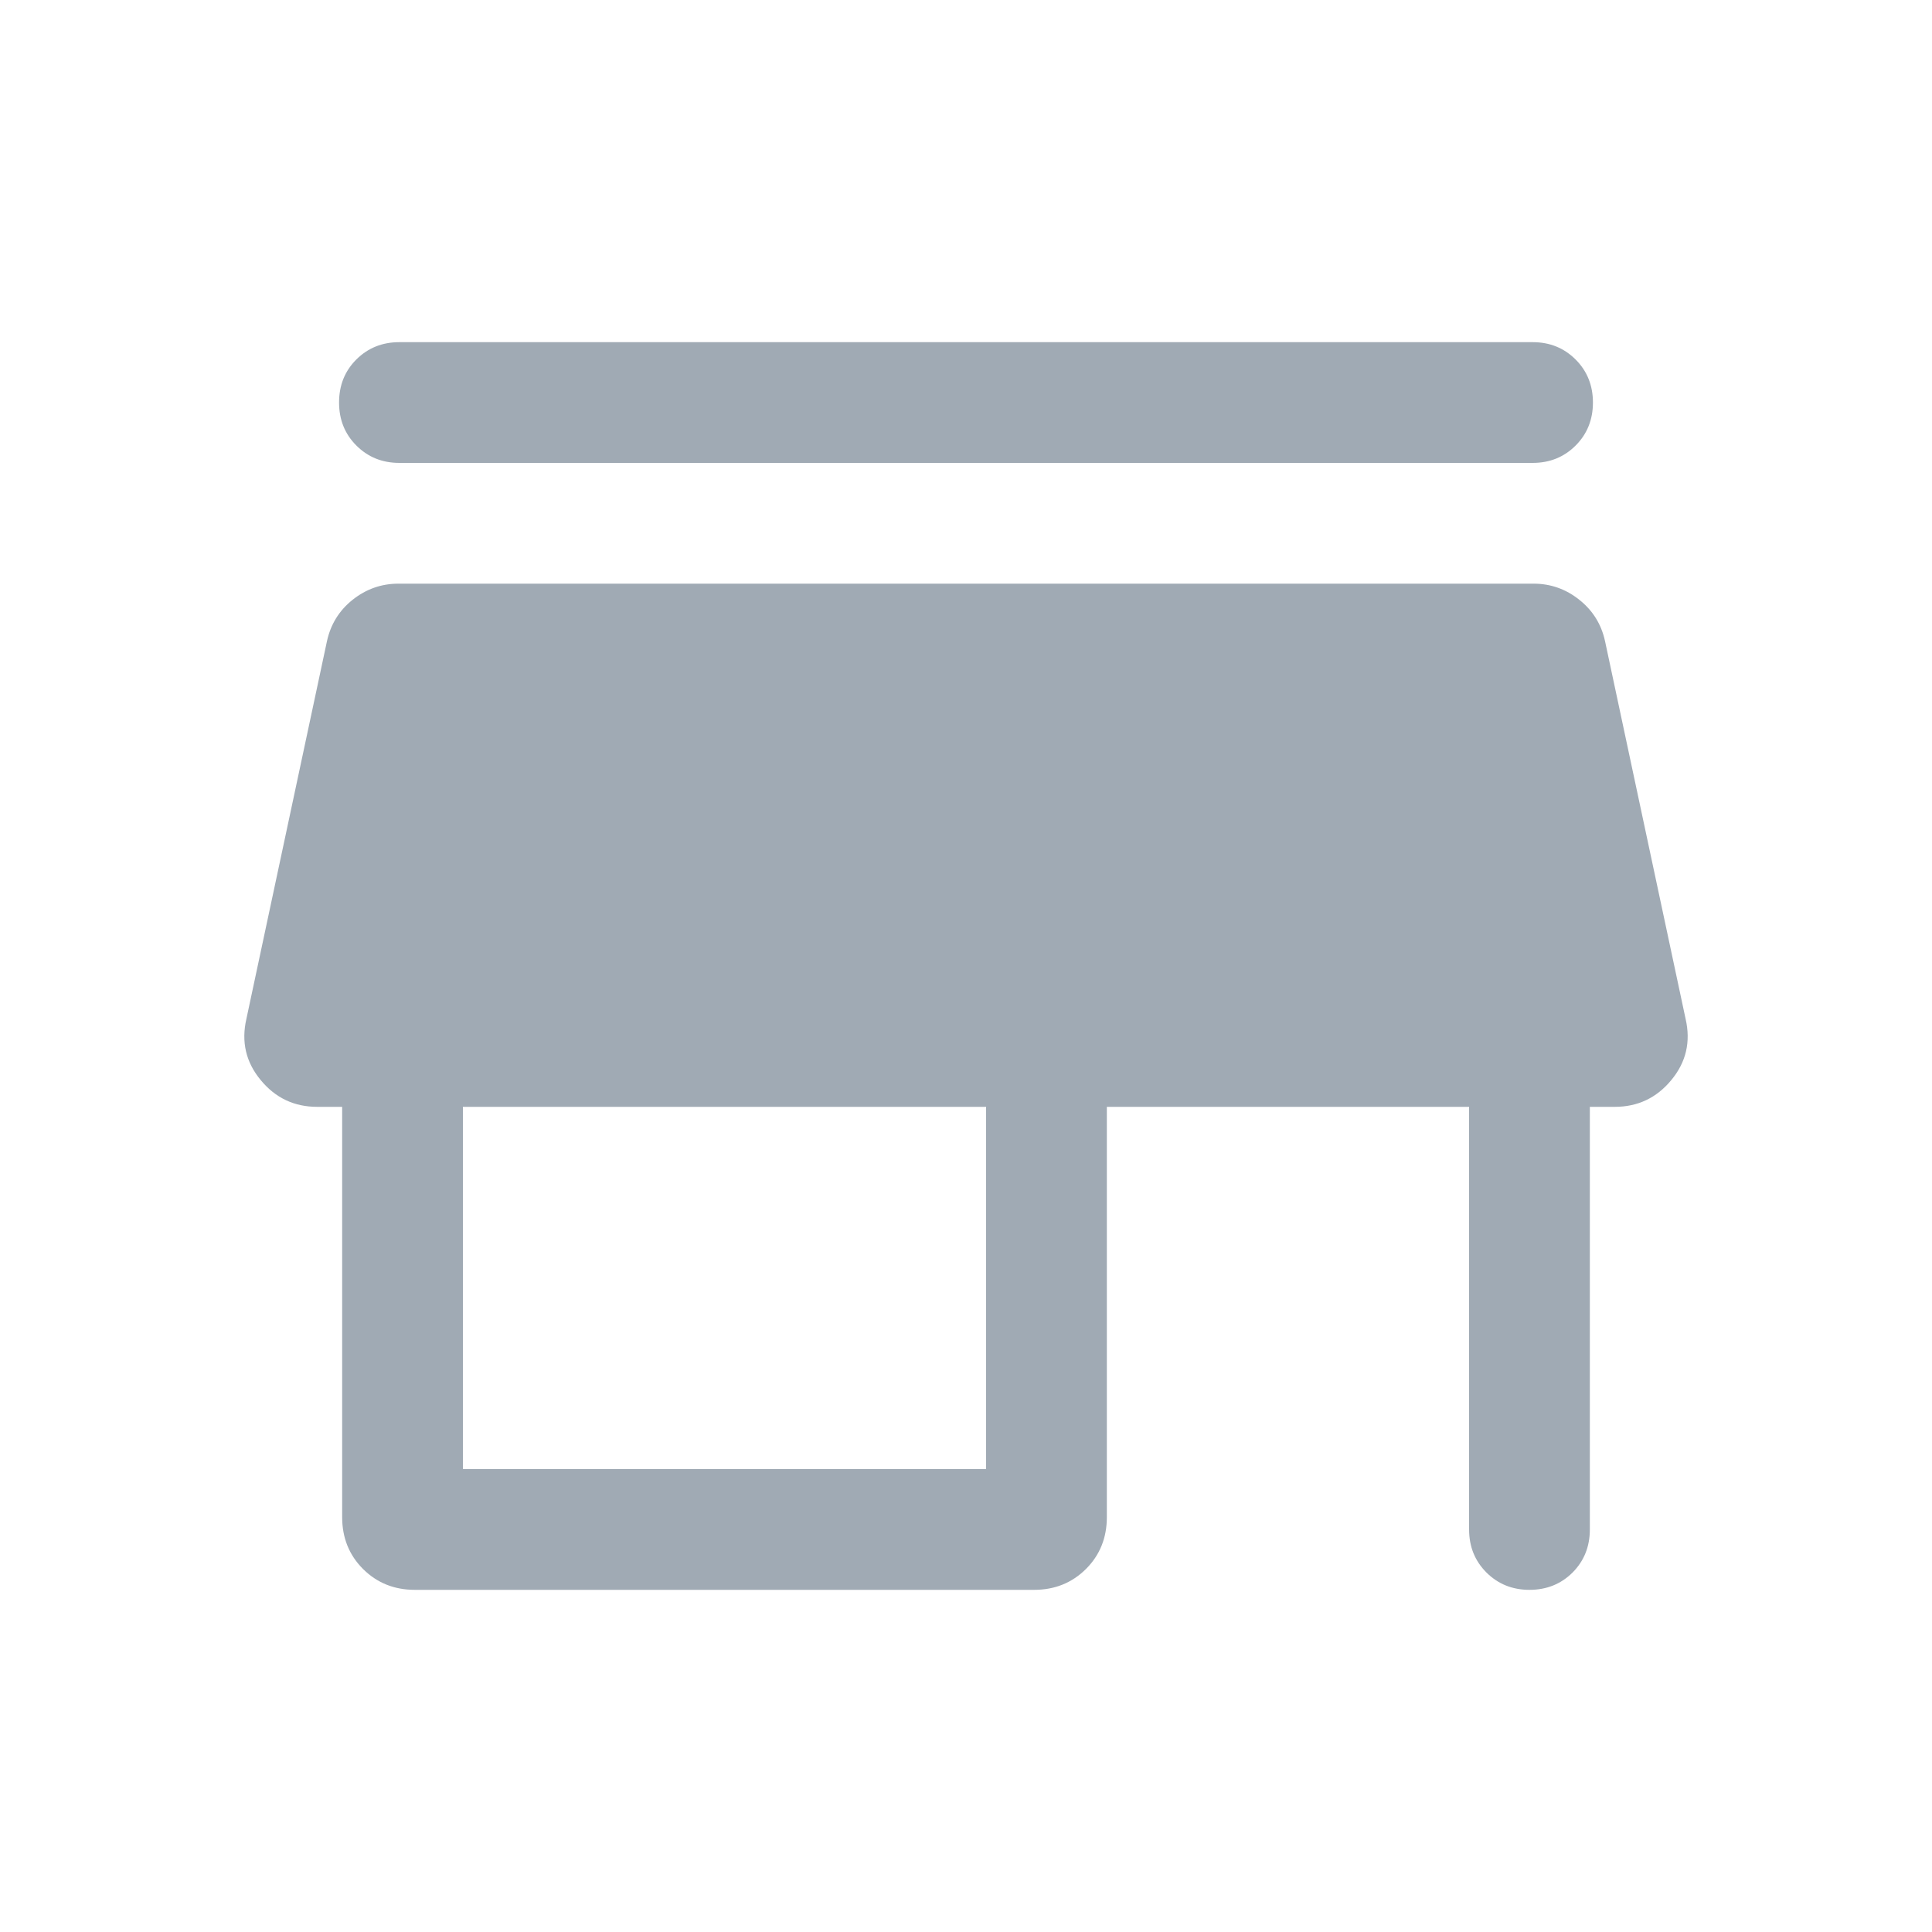 <?xml version="1.0" encoding="UTF-8"?>
<svg xmlns="http://www.w3.org/2000/svg" width="20" height="20" viewBox="0 0 20 20" fill="none">
  <mask id="mask0_5282_5966" style="mask-type:alpha" maskUnits="userSpaceOnUse" x="0" y="0" width="20" height="20">
    <rect width="20" height="20" fill="#D9D9D9"></rect>
  </mask>
  <g mask="url(#mask0_5282_5966)">
    <path d="M4.135 3.542H15.865C16.043 3.542 16.191 3.602 16.311 3.722C16.43 3.841 16.49 3.99 16.49 4.167C16.49 4.344 16.43 4.493 16.311 4.612C16.191 4.732 16.043 4.792 15.865 4.792H4.135C3.957 4.792 3.809 4.732 3.689 4.612C3.569 4.492 3.51 4.344 3.51 4.167C3.51 3.989 3.569 3.841 3.689 3.721C3.809 3.602 3.957 3.542 4.135 3.542ZM4.295 16.458C4.081 16.458 3.903 16.386 3.758 16.242C3.614 16.098 3.542 15.919 3.542 15.705V11.458H3.284C3.046 11.458 2.851 11.366 2.698 11.18C2.545 10.995 2.496 10.784 2.551 10.546L3.385 6.636C3.423 6.463 3.511 6.32 3.65 6.209C3.79 6.098 3.948 6.042 4.125 6.042H15.875C16.052 6.042 16.21 6.098 16.349 6.209C16.489 6.32 16.577 6.463 16.615 6.636L17.449 10.546C17.504 10.784 17.455 10.995 17.302 11.18C17.149 11.366 16.953 11.458 16.716 11.458H16.458V15.833C16.458 16.011 16.398 16.159 16.279 16.279C16.159 16.398 16.01 16.458 15.833 16.458C15.656 16.458 15.508 16.398 15.388 16.279C15.268 16.159 15.208 16.011 15.208 15.833V11.458H11.458V15.705C11.458 15.919 11.386 16.098 11.242 16.242C11.097 16.386 10.918 16.458 10.705 16.458H4.295ZM4.792 15.208H10.208V11.458H4.792V15.208Z" fill="#A0AAB4"></path>
  </g>
</svg>
